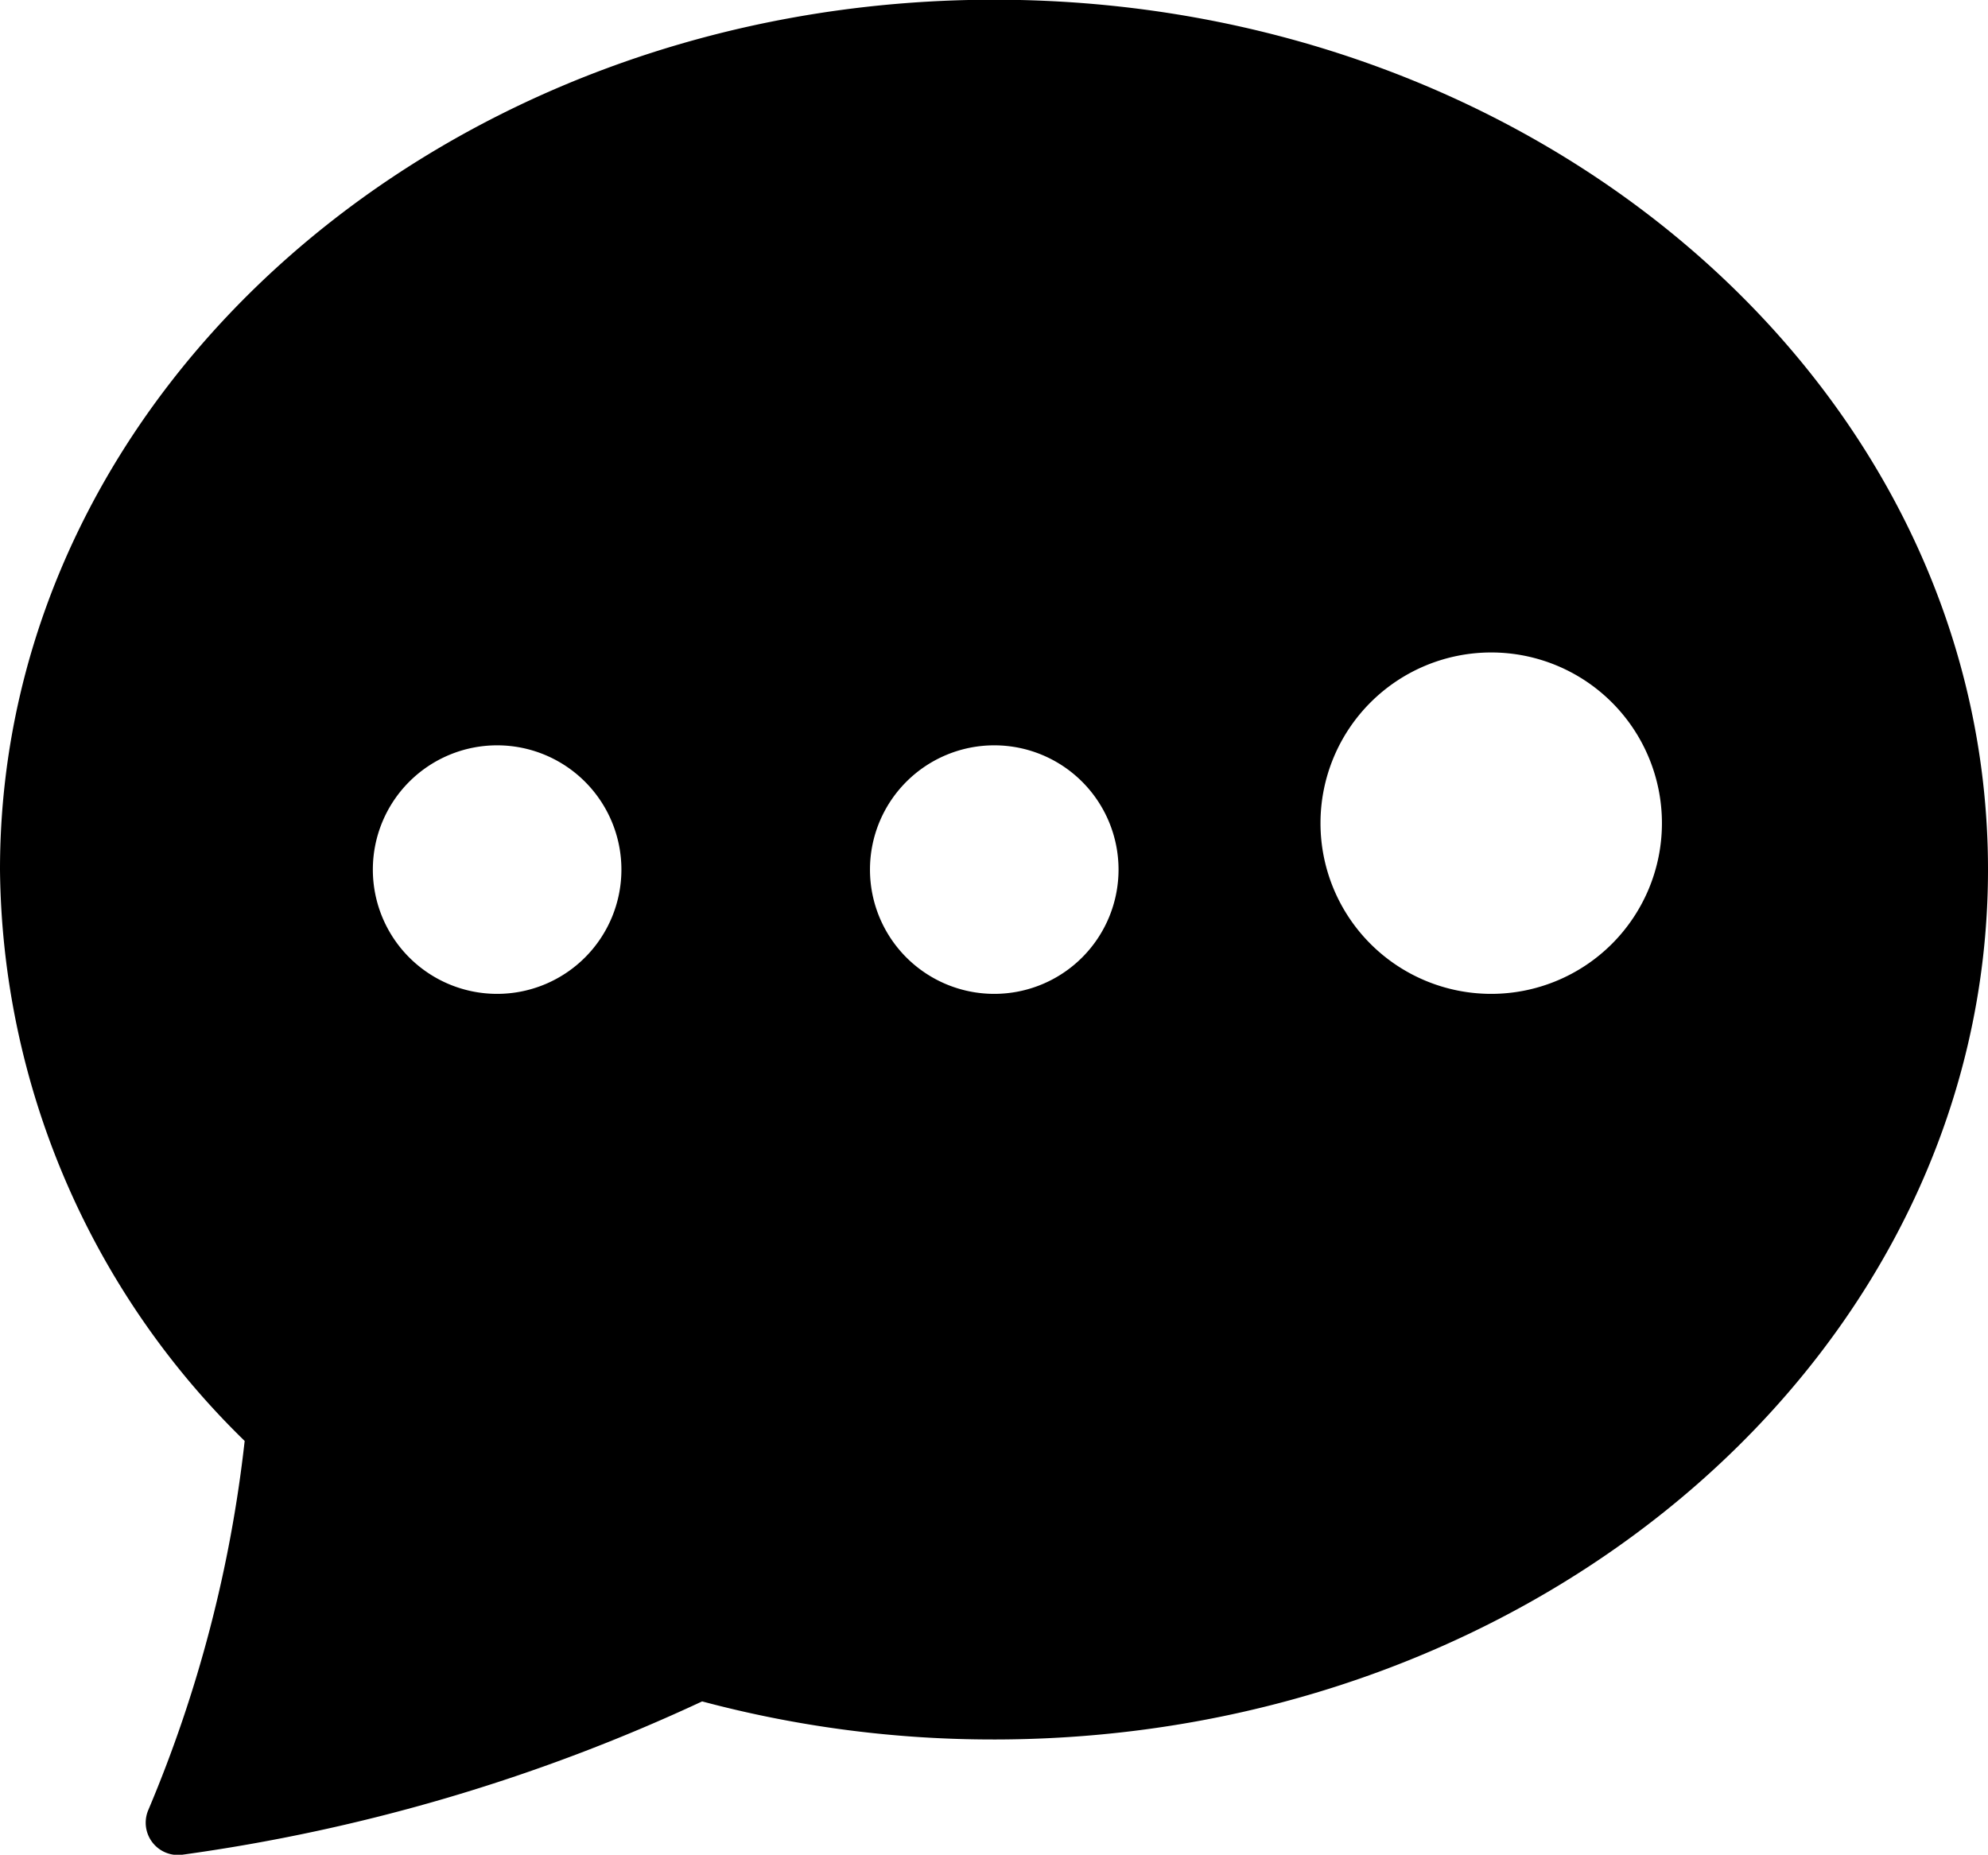 <svg xmlns="http://www.w3.org/2000/svg" width="35.191" height="32.836" viewBox="0 0 35.191 32.836"><path d="M35.191,17.645c0,8.5-7.878,15.4-17.6,15.4a19.927,19.927,0,0,1-5.162-.674,32.1,32.1,0,0,1-9.2,2.714.572.572,0,0,1-.6-.8A23.432,23.432,0,0,0,4.331,27.76,14.3,14.3,0,0,1,0,17.645c0-8.5,7.878-15.4,17.6-15.4S35.191,9.142,35.191,17.645ZM11,17.645a2.2,2.2,0,1,1-2.2-2.2,2.2,2.2,0,0,1,2.2,2.2Zm8.8,0a2.2,2.2,0,1,1-2.2-2.2,2.2,2.2,0,0,1,2.2,2.2Zm6.6,2.2a3.022,3.022,0,1,0-.006,0Z" transform="translate(0 -2.25)" fill-rule="evenodd"/></svg>
